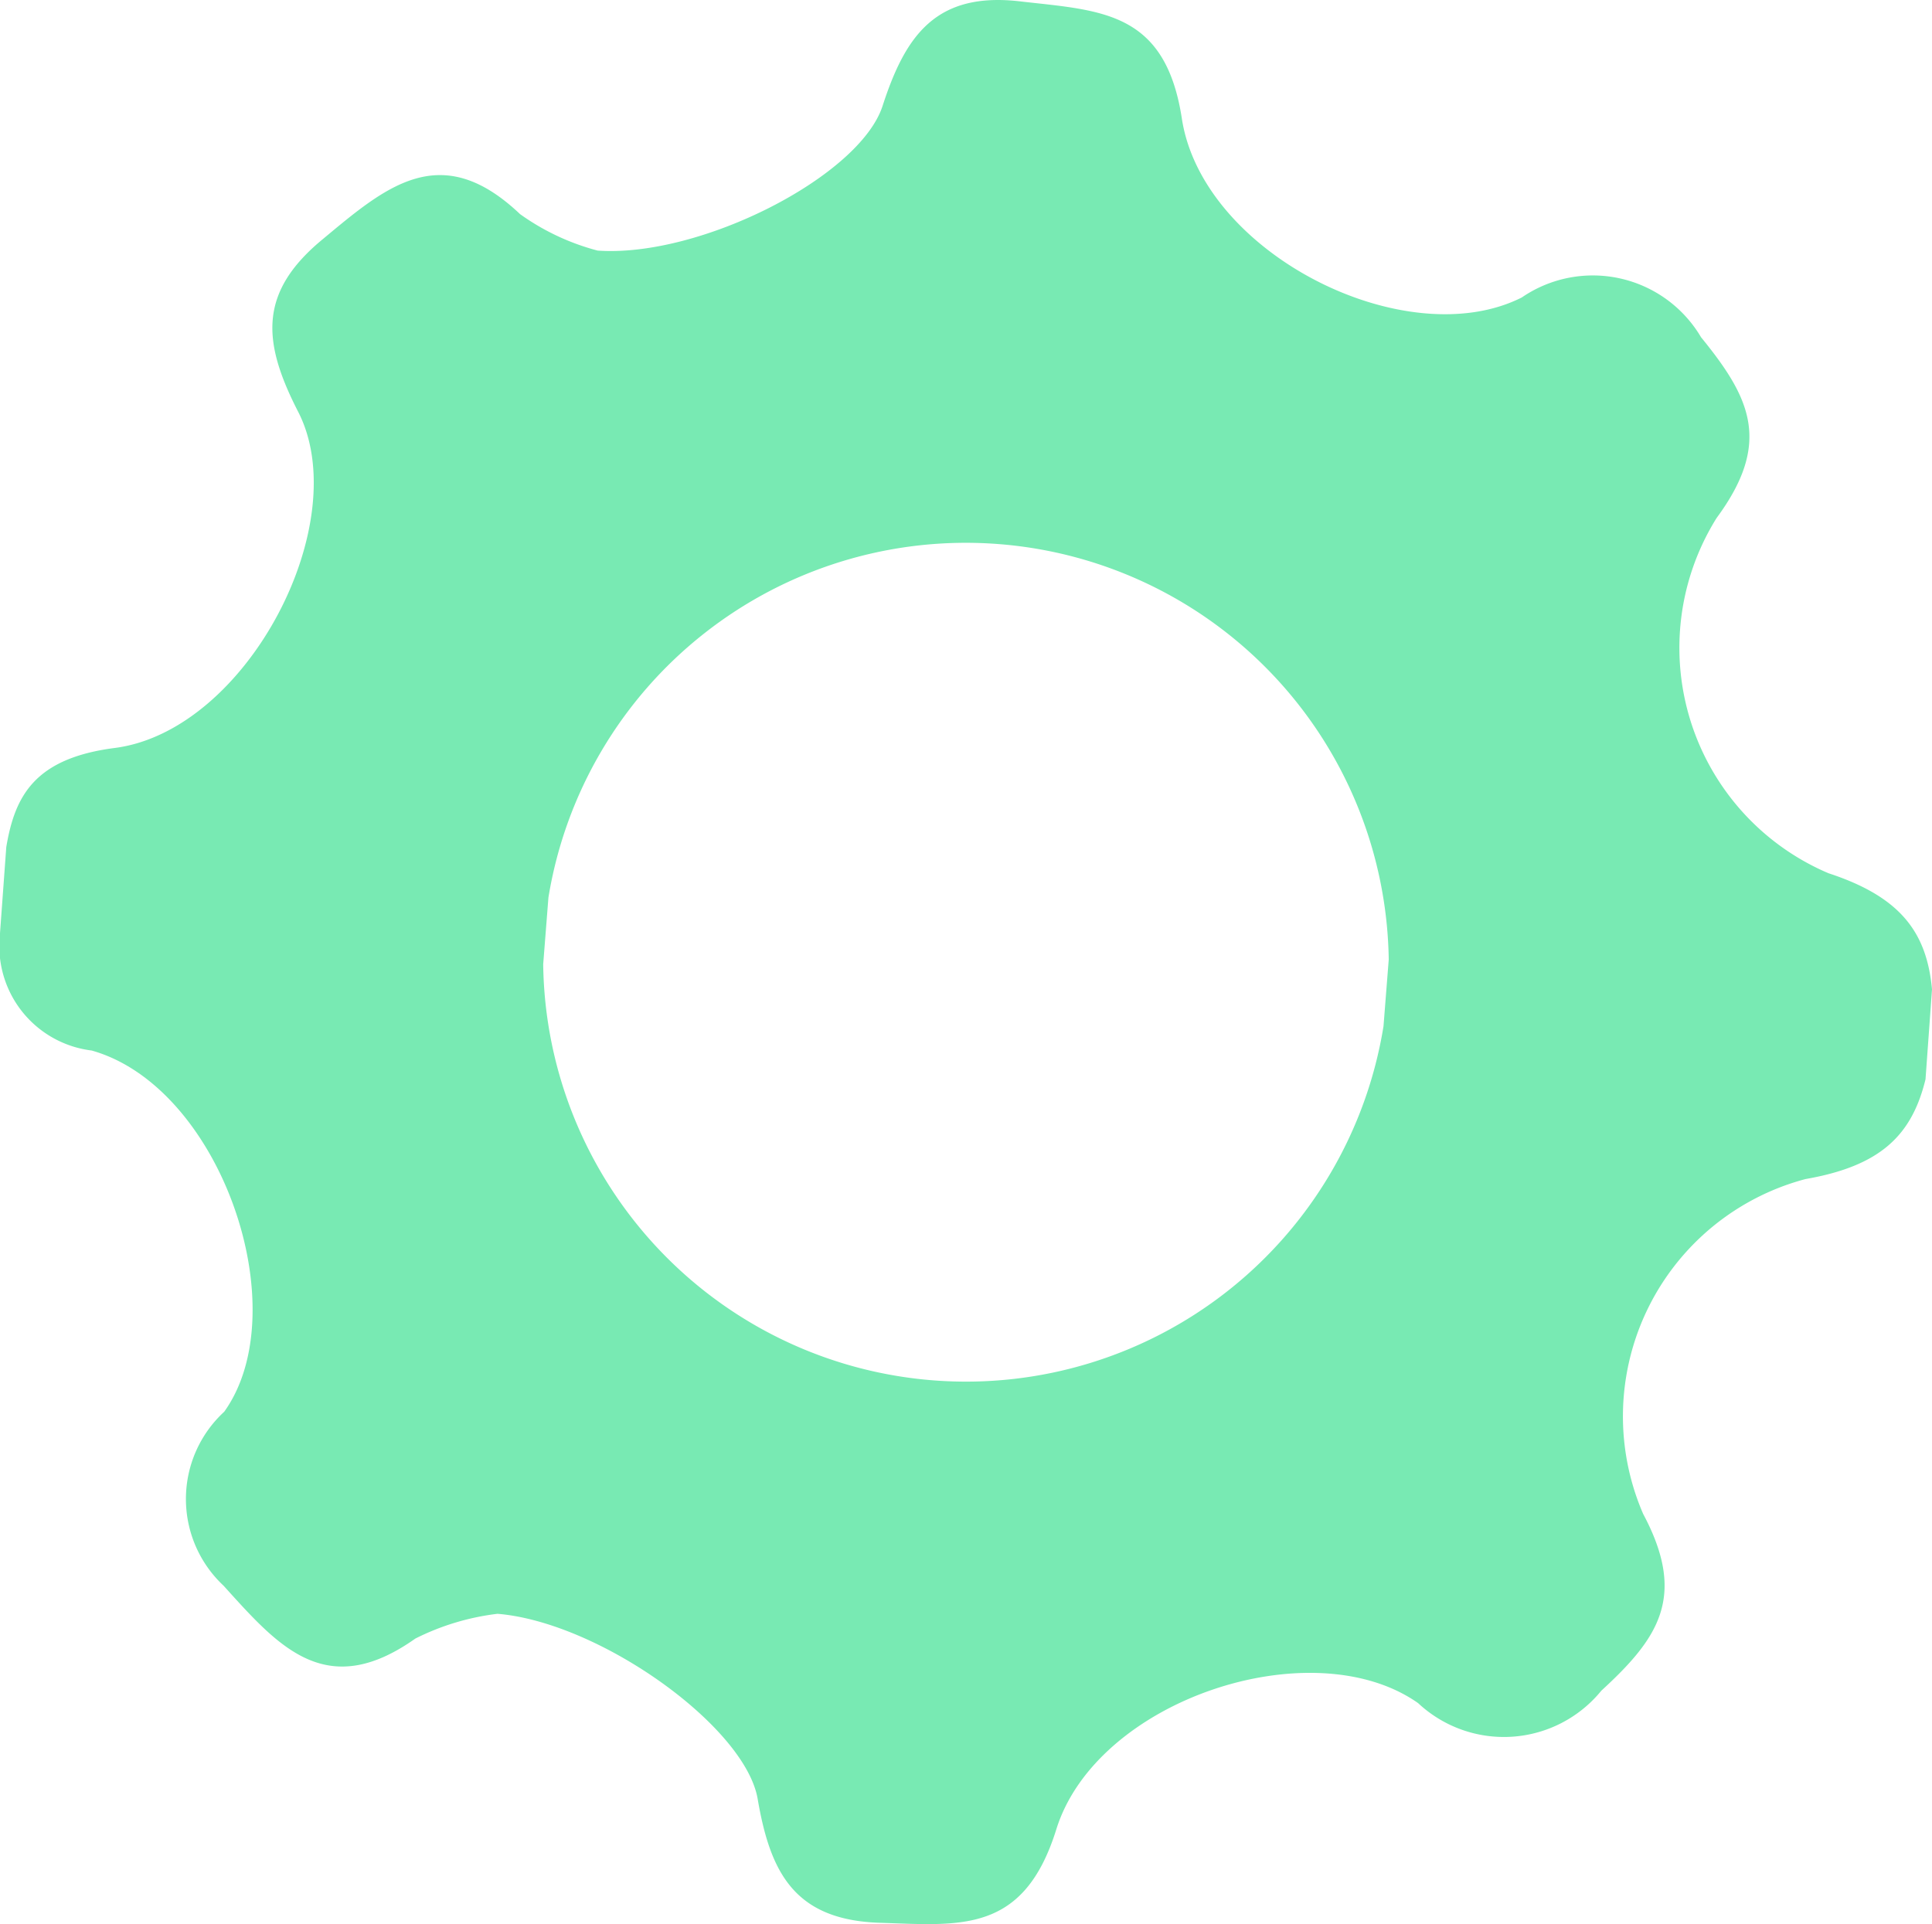 <svg xmlns="http://www.w3.org/2000/svg" width="27.682" height="27.573" viewBox="0 0 27.682 27.573"><defs><style>.a{fill:#78eab3;}</style></defs><path class="a" d="M133.19,370.051a3.511,3.511,0,0,1-1.6-5.092c.8-1.084.476-1.728-.224-2.588a1.8,1.8,0,0,0-2.569-.57c-1.654.832-4.559-.616-4.868-2.55-.233-1.551-1.149-1.56-2.3-1.691-1.224-.15-1.663.486-1.99,1.495s-2.607,2.177-4.083,2.074a3.383,3.383,0,0,1-1.112-.523c-1.131-1.074-1.915-.4-2.821.355-.934.766-.869,1.476-.364,2.466.831,1.588-.719,4.587-2.625,4.83-1.149.149-1.429.691-1.551,1.42l-.094,1.289a1.506,1.506,0,0,0,1.317,1.626c1.859.523,2.943,3.719,1.9,5.176a1.7,1.7,0,0,0-.009,2.494c.785.869,1.467,1.663,2.747.757a3.558,3.558,0,0,1,1.177-.355c1.467.121,3.55,1.616,3.728,2.653s.514,1.738,1.756,1.775c1.149.037,2.055.159,2.522-1.336.579-1.868,3.672-2.877,5.185-1.812a1.8,1.8,0,0,0,2.625-.178c.813-.747,1.233-1.345.6-2.532a3.518,3.518,0,0,1,2.326-4.8c1.074-.187,1.523-.626,1.719-1.429l.093-1.289C134.6,370.892,134.217,370.387,133.19,370.051Zm-6.374,2.193a6.059,6.059,0,0,1-12.04-.889l.075-.956a6.06,6.06,0,0,1,12.04.889Z" transform="translate(-106.993 -357.538)"/></svg>